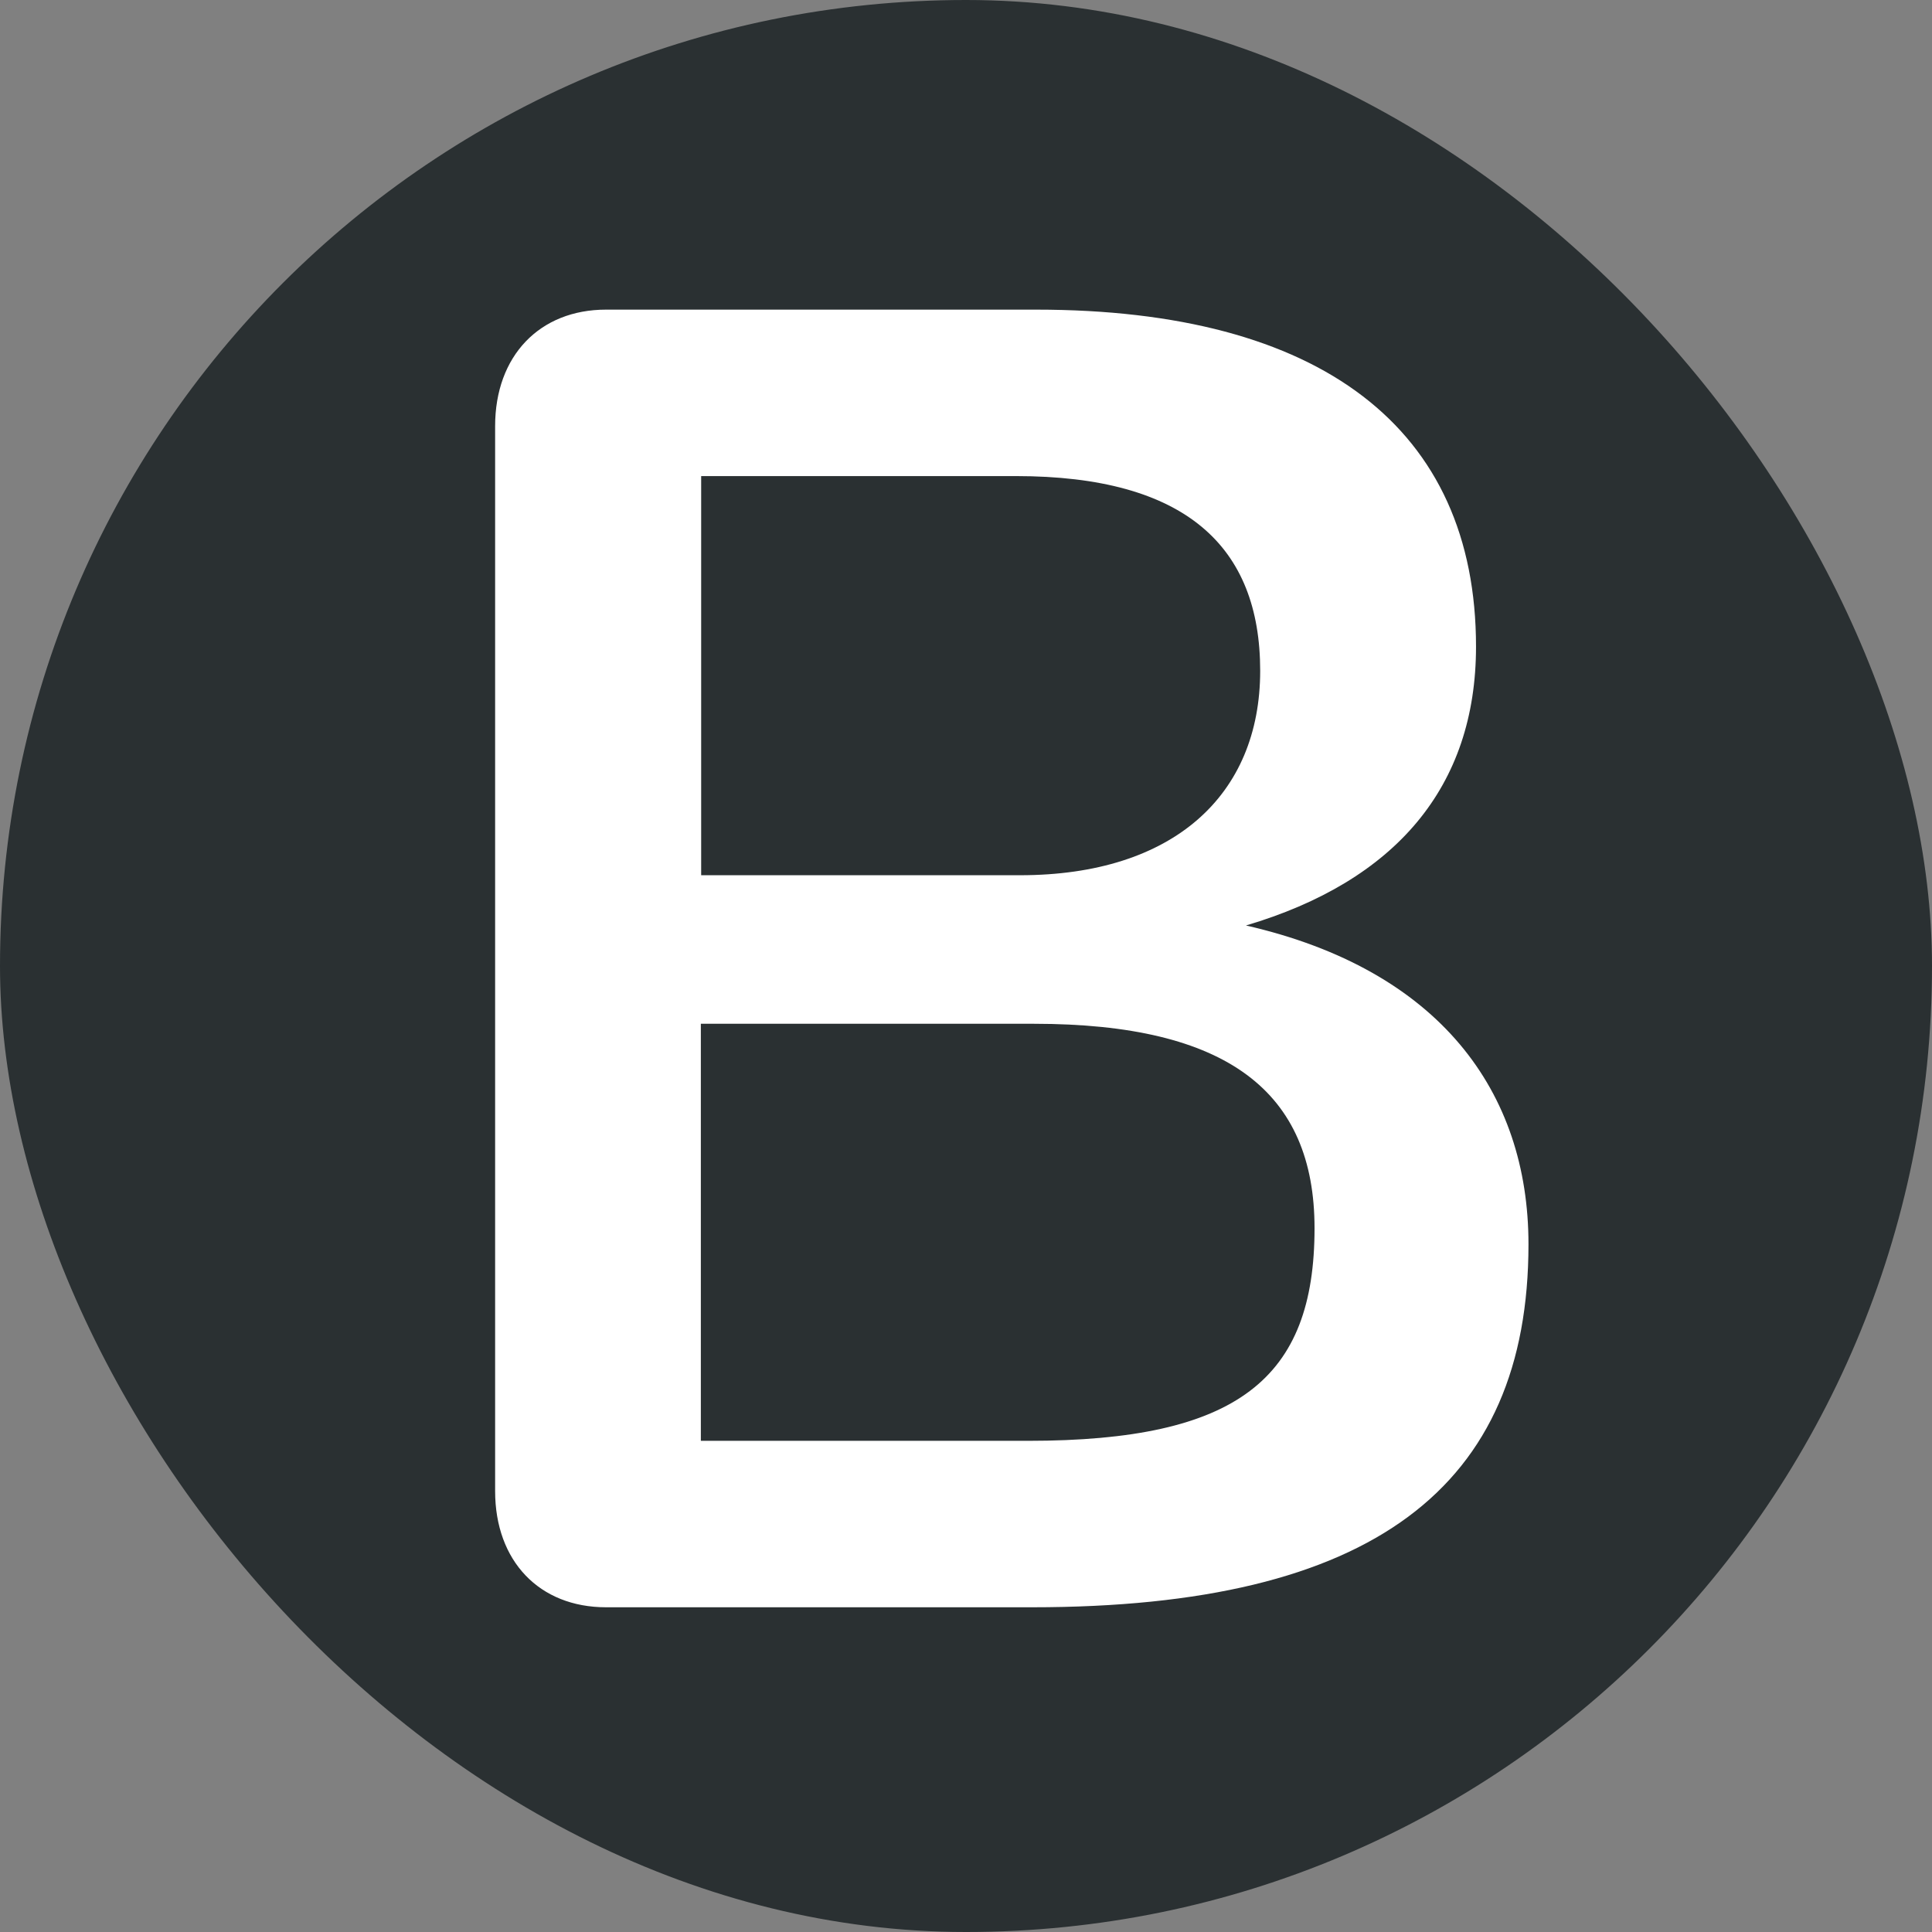 <?xml version="1.0" encoding="UTF-8"?> <svg xmlns="http://www.w3.org/2000/svg" width="512" height="512" viewBox="0 0 512 512" fill="none"><rect x="0" y="0" width="512" height="512" fill="#808080" stroke="none"/><rect width="512" height="512" rx="256" fill="#2A3032"></rect><path d="M131.213 395.151V112.933C131.213 94.29 143.021 82.056 160.608 82.056H274.586C349.957 82.056 391.16 113.432 391.16 171.357C391.16 208.559 369.805 233.527 330.193 245.261C381.529 256.996 405.062 289.371 405.062 329.735C405.062 394.069 363.859 425.944 273.497 425.944H160.608C142.937 425.944 131.213 413.71 131.213 395.151ZM270.315 231.945C310.932 231.945 333.962 210.723 333.962 177.766C333.962 144.808 314.198 126.166 269.226 126.166H185.815V231.945H270.315ZM272.408 381.835C328.016 381.835 348.366 365.356 348.366 325.491C348.366 289.371 325.336 271.311 274 271.311C276.093 271.311 185.731 271.311 185.731 271.311V381.835H272.408Z" fill="white"></path></svg> 